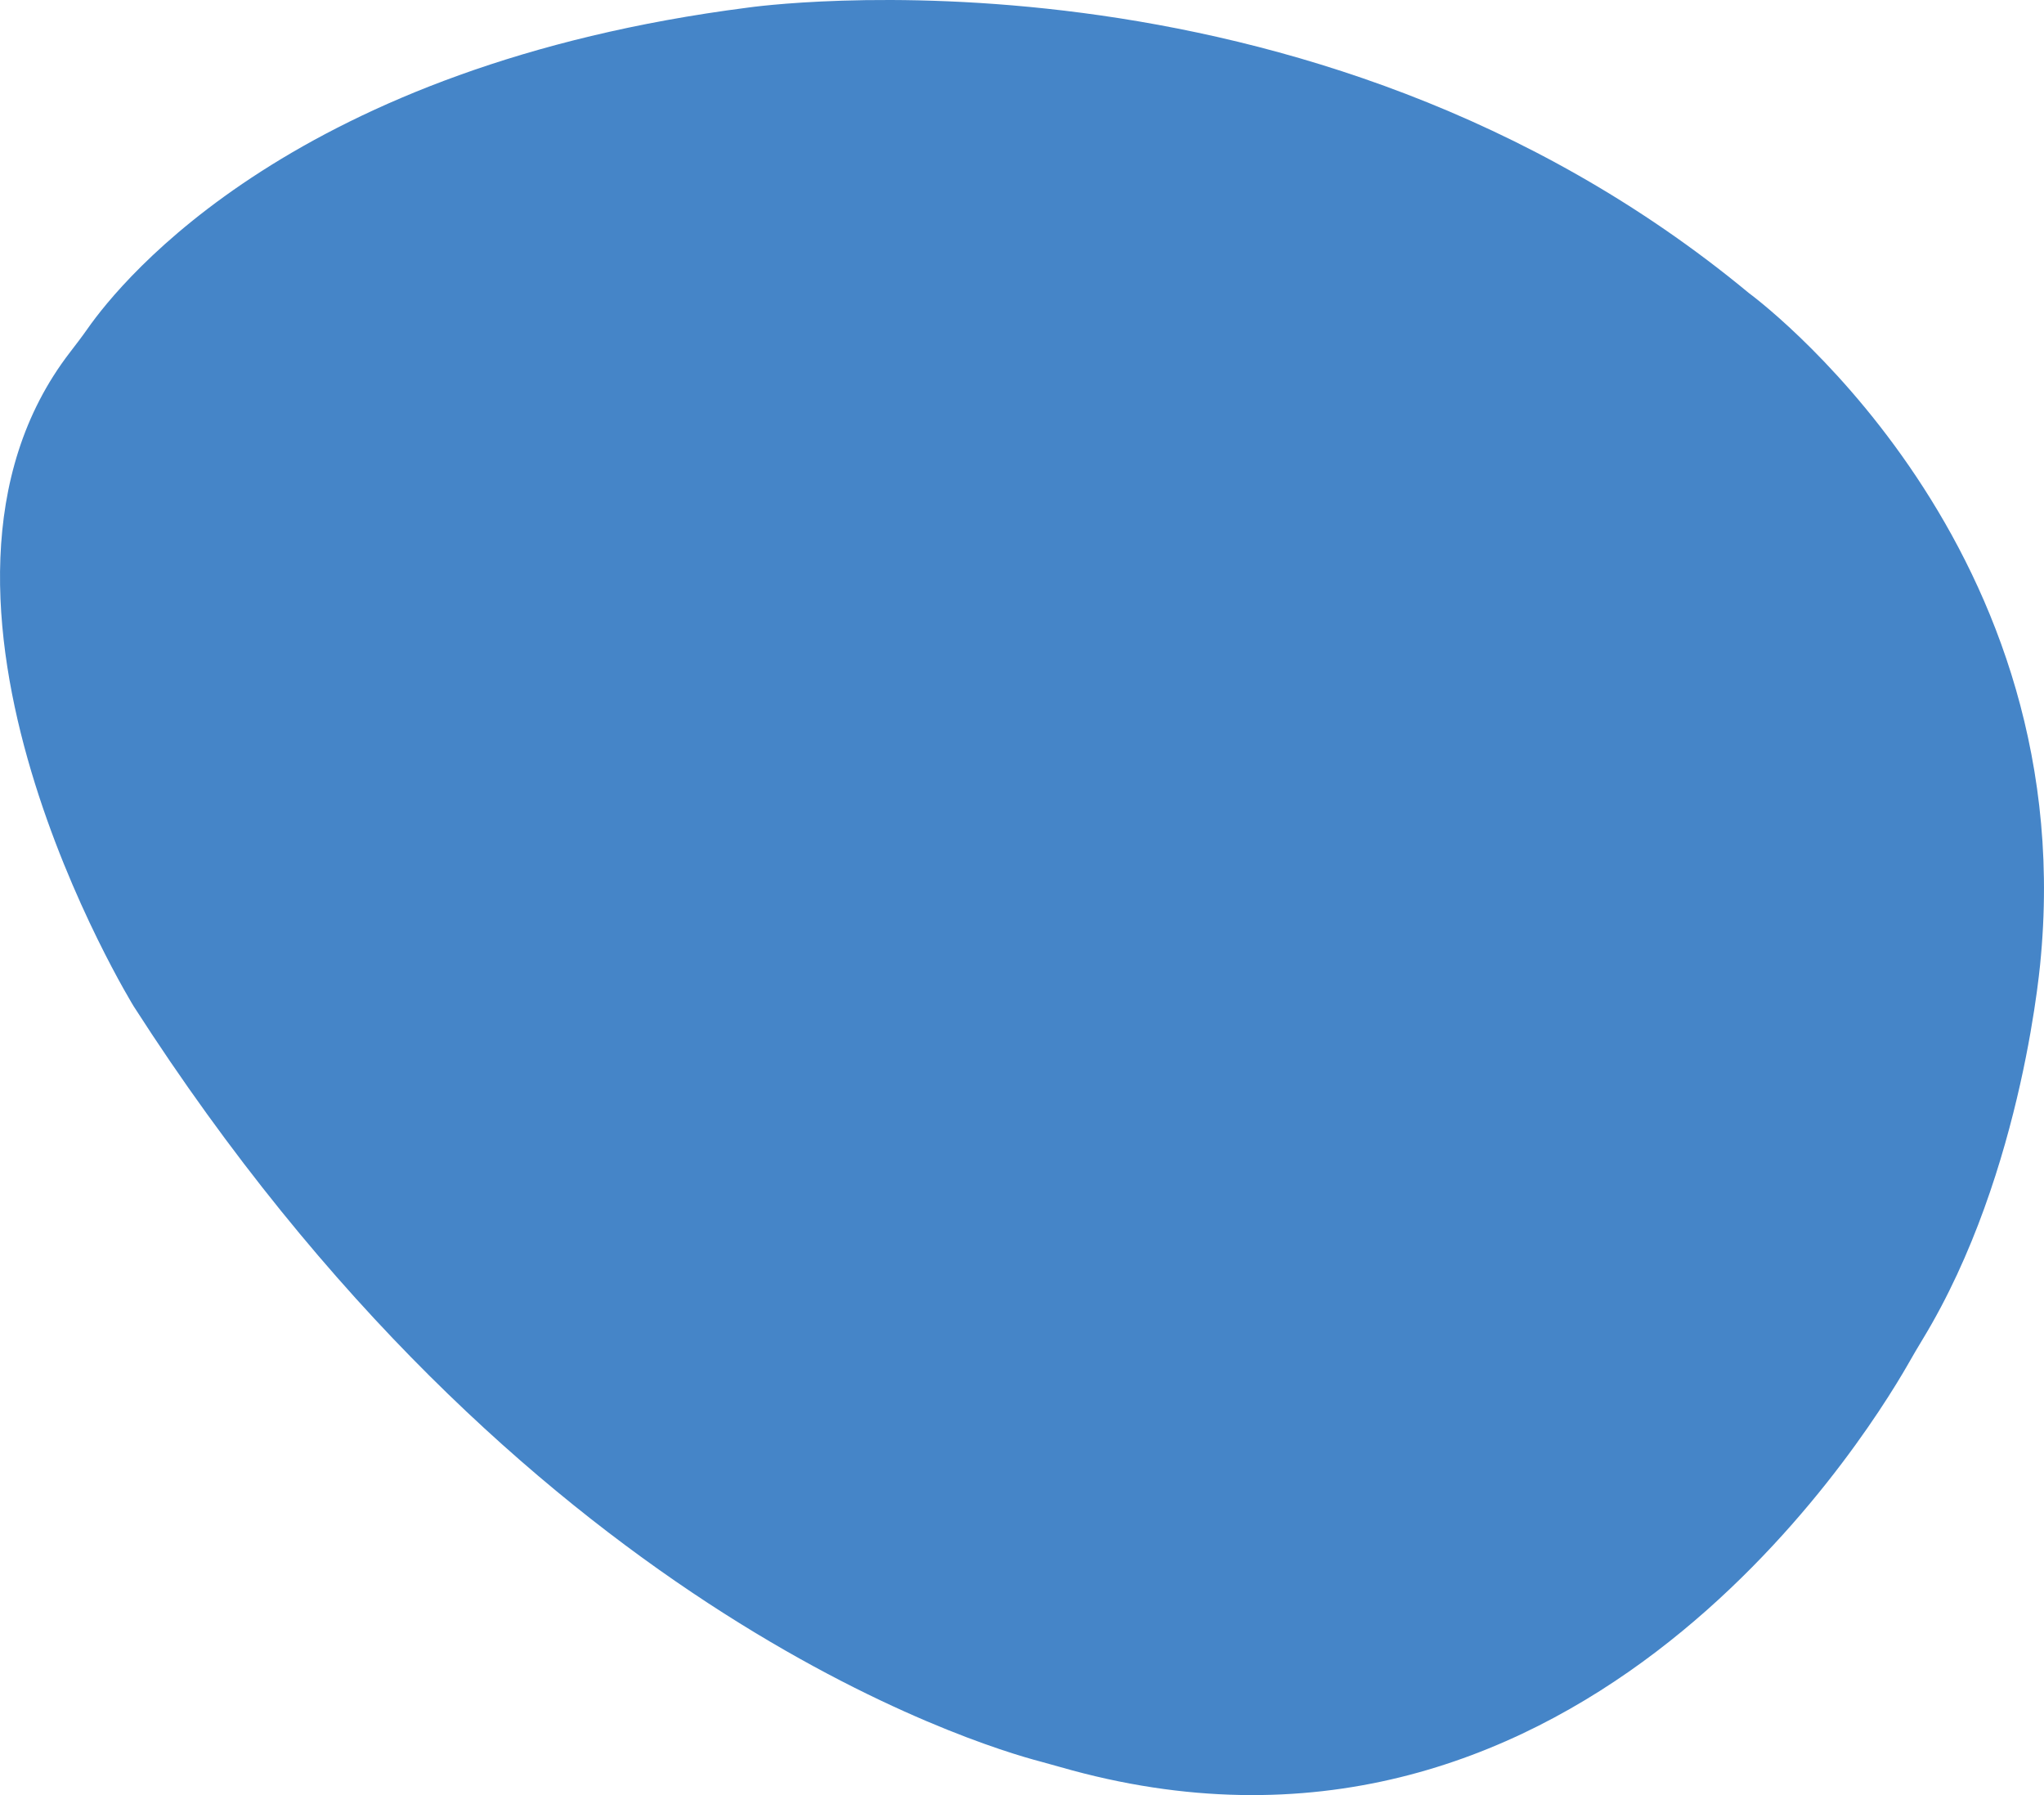 <?xml version="1.0" encoding="UTF-8"?>
<svg id="Layer_1" data-name="Layer 1" xmlns="http://www.w3.org/2000/svg" viewBox="0 0 685.33 601.76">
  <defs>
    <style>
      .cls-1 {
        fill: #4585c8;
      }
    </style>
  </defs>
  <path id="Path_29832" data-name="Path 29832" class="cls-1" d="m639.79,457.24c-16.27,28.37-114.37,183.89-284.29,135.11-2.18-.62-4.36-1.24-6.55-1.82-21.26-5.56-174.72-51.68-304.07-253.11,0,0-84.64-137.29-21.43-219.3,2-2.6,3.99-5.19,5.88-7.88C40.95,93.62,99.23,21.97,250.82,2.54c0,0,187.24-27.11,335.6,95.73,0,0,110.53,80.59,97.9,221.98,0,0-5.41,72.35-39.69,128.73-1.66,2.72-3.26,5.48-4.84,8.25"/>
</svg>